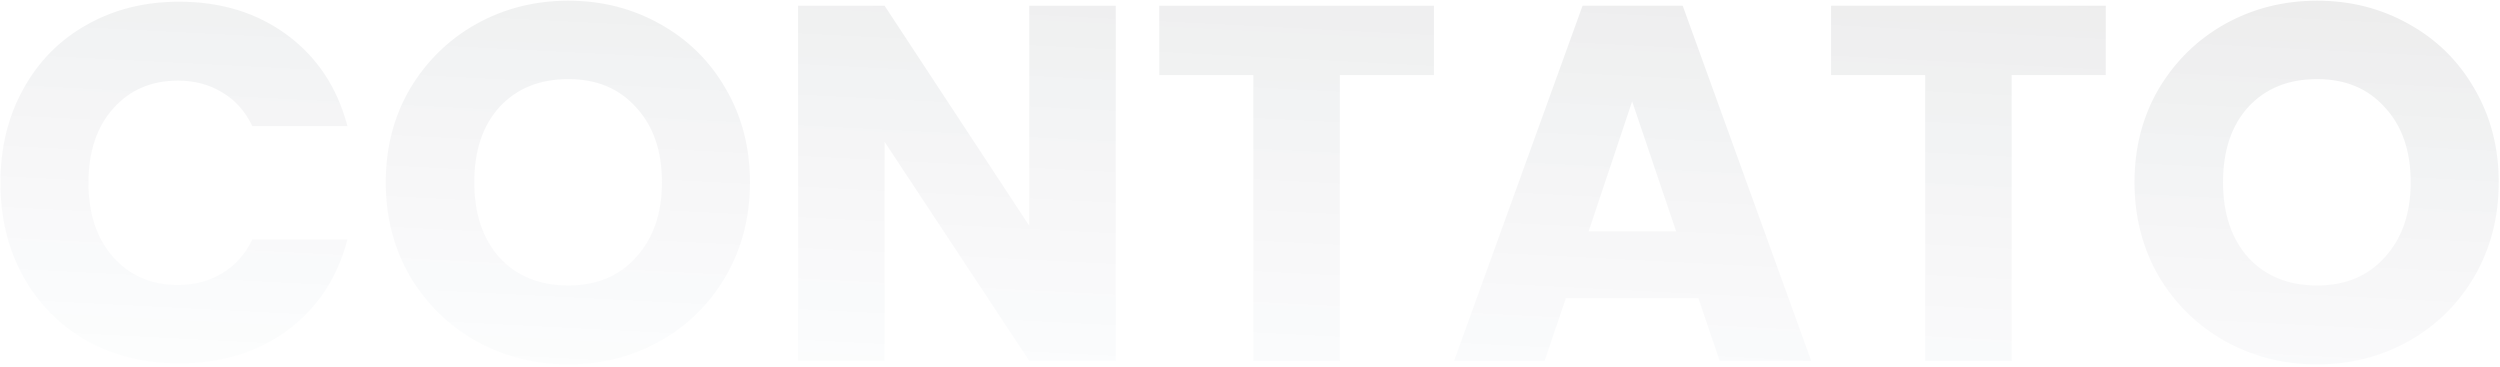<svg xmlns="http://www.w3.org/2000/svg" width="769" height="113" viewBox="0 0 769 113" fill="none"><path d="M0.135 56.229C0.135 45.44 2.469 35.845 7.137 27.442C11.805 18.936 18.288 12.349 26.587 7.681C34.989 2.909 44.481 0.524 55.062 0.524C68.028 0.524 79.128 3.947 88.36 10.793C97.593 17.64 103.765 26.976 106.877 38.801H77.624C75.445 34.237 72.334 30.762 68.288 28.376C64.346 25.99 59.834 24.797 54.751 24.797C46.556 24.797 39.917 27.65 34.834 33.355C29.751 39.061 27.209 46.685 27.209 56.229C27.209 65.772 29.751 73.397 34.834 79.102C39.917 84.807 46.556 87.66 54.751 87.66C59.834 87.66 64.346 86.467 68.288 84.081C72.334 81.695 75.445 78.22 77.624 73.656H106.877C103.765 85.481 97.593 94.817 88.36 101.664C79.128 108.407 68.028 111.778 55.062 111.778C44.481 111.778 34.989 109.444 26.587 104.776C18.288 100.004 11.805 93.417 7.137 85.015C2.469 76.612 0.135 67.017 0.135 56.229ZM174.831 112.089C164.561 112.089 155.121 109.703 146.511 104.932C138.005 100.16 131.21 93.521 126.128 85.015C121.148 76.405 118.659 66.758 118.659 56.073C118.659 45.388 121.148 35.793 126.128 27.287C131.21 18.781 138.005 12.142 146.511 7.37C155.121 2.598 164.561 0.212 174.831 0.212C185.1 0.212 194.488 2.598 202.994 7.37C211.604 12.142 218.347 18.781 223.222 27.287C228.202 35.793 230.691 45.388 230.691 56.073C230.691 66.758 228.202 76.405 223.222 85.015C218.243 93.521 211.5 100.16 202.994 104.932C194.488 109.703 185.1 112.089 174.831 112.089ZM174.831 87.816C183.544 87.816 190.494 84.911 195.681 79.102C200.971 73.293 203.617 65.617 203.617 56.073C203.617 46.426 200.971 38.749 195.681 33.044C190.494 27.235 183.544 24.331 174.831 24.331C166.013 24.331 158.959 27.183 153.669 32.889C148.482 38.594 145.889 46.322 145.889 56.073C145.889 65.72 148.482 73.448 153.669 79.257C158.959 84.963 166.013 87.816 174.831 87.816ZM343.211 111H316.603L272.102 43.625V111H245.494V1.768H272.102L316.603 69.455V1.768H343.211V111ZM441.076 1.768V23.086H412.135V111H385.527V23.086H356.585V1.768H441.076ZM522.428 91.706H481.66L475.125 111H447.273L486.795 1.768H517.604L557.127 111H528.963L522.428 91.706ZM515.581 71.166L502.044 31.177L488.662 71.166H515.581ZM647.734 1.768V23.086H618.792V111H592.184V23.086H563.242V1.768H647.734ZM712.747 112.089C702.477 112.089 693.037 109.703 684.427 104.932C675.921 100.16 669.127 93.521 664.044 85.015C659.064 76.405 656.575 66.758 656.575 56.073C656.575 45.388 659.064 35.793 664.044 27.287C669.127 18.781 675.921 12.142 684.427 7.37C693.037 2.598 702.477 0.212 712.747 0.212C723.016 0.212 732.404 2.598 740.91 7.37C749.52 12.142 756.263 18.781 761.138 27.287C766.118 35.793 768.607 45.388 768.607 56.073C768.607 66.758 766.118 76.405 761.138 85.015C756.159 93.521 749.416 100.16 740.91 104.932C732.404 109.703 723.016 112.089 712.747 112.089ZM712.747 87.816C721.46 87.816 728.41 84.911 733.597 79.102C738.887 73.293 741.533 65.617 741.533 56.073C741.533 46.426 738.887 38.749 733.597 33.044C728.41 27.235 721.46 24.331 712.747 24.331C703.929 24.331 696.875 27.183 691.585 32.889C686.398 38.594 683.805 46.322 683.805 56.073C683.805 65.72 686.398 73.448 691.585 79.257C696.875 84.963 703.929 87.816 712.747 87.816Z" fill="url(#paint0_linear_39_32)"></path><defs><linearGradient id="paint0_linear_39_32" x1="394.281" y1="-68.263" x2="382.889" y2="153.917" gradientUnits="userSpaceOnUse"><stop offset="0.245" stop-opacity="0.07"></stop><stop offset="1" stop-color="#1F3B79" stop-opacity="0"></stop></linearGradient></defs></svg>